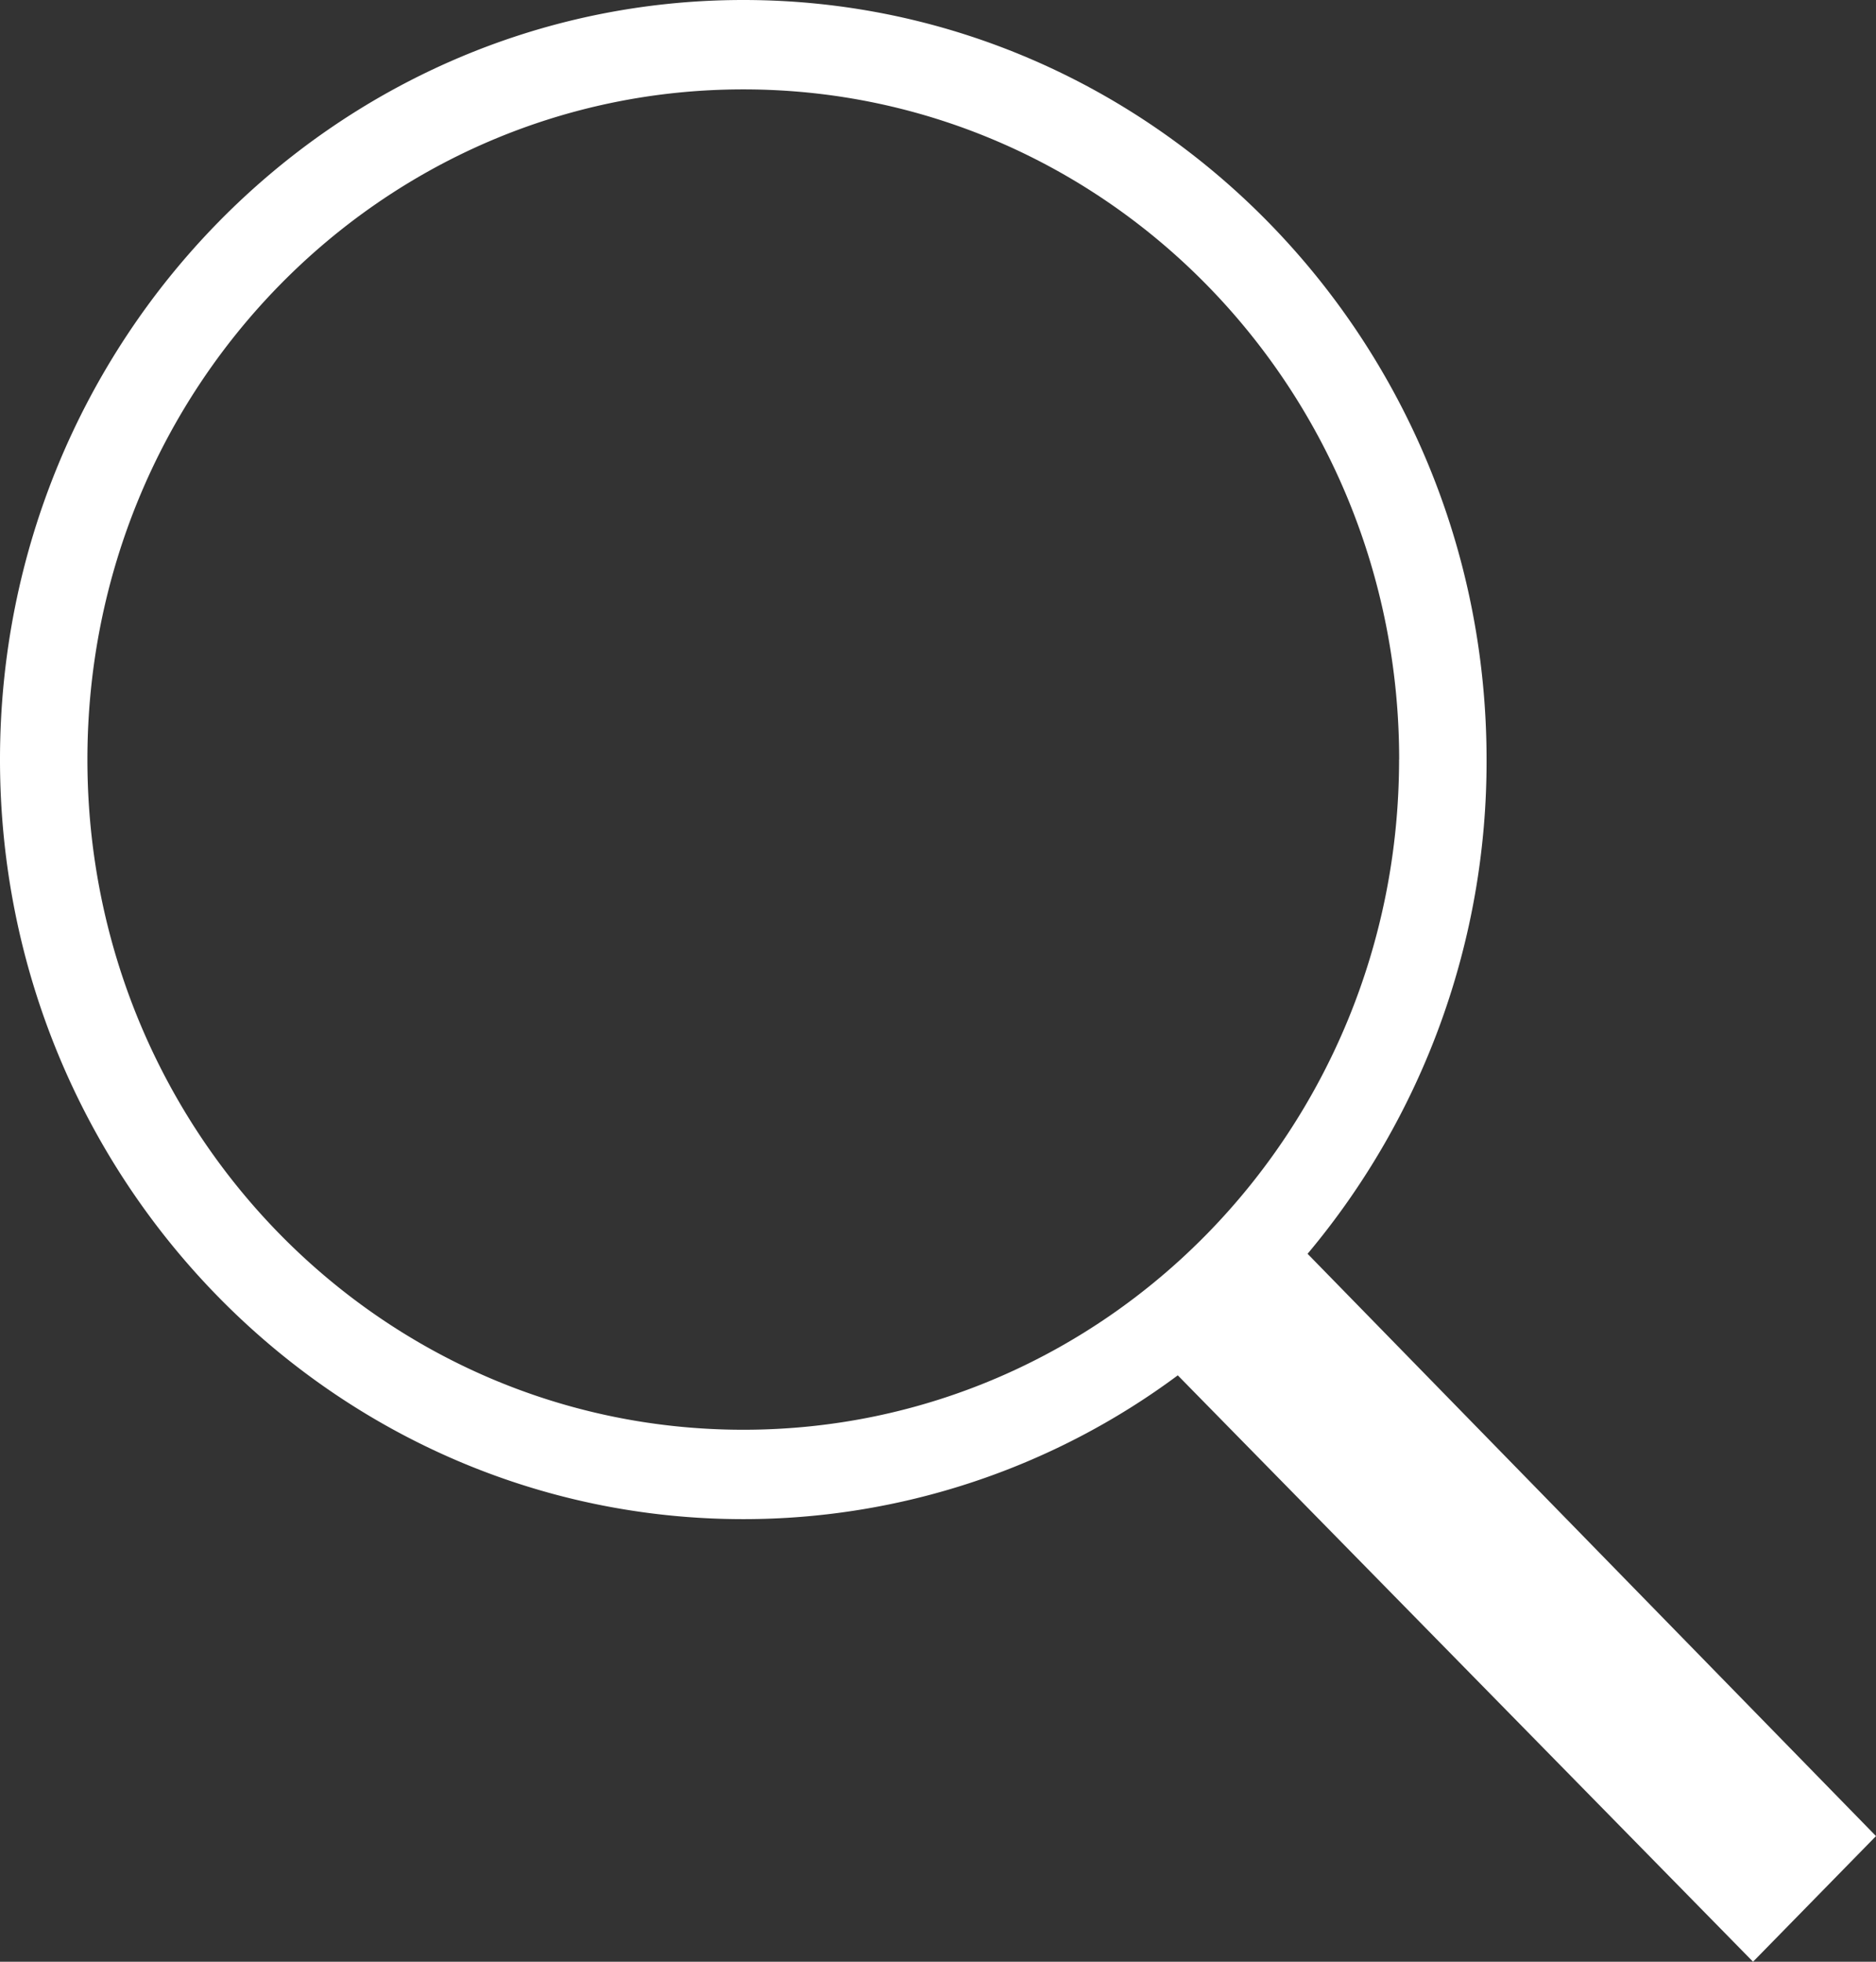 <svg width="22" height="23" fill="none" xmlns="http://www.w3.org/2000/svg"><rect width="100%" height="100%" fill="#333333" stroke="none"/><path fill-rule="evenodd" clip-rule="evenodd" d="M0 8.905C0 3.992 3.908 0 8.717 0c4.809 0 8.716 3.992 8.716 8.905a8.978 8.978 0 0 1-2.099 5.795L22 21.527 20.558 23l-6.746-6.875a8.539 8.539 0 0 1-5.095 1.686C3.907 17.81 0 13.818 0 8.905Zm16.408 0c0-4.346-3.437-7.857-7.691-7.857-4.255 0-7.692 3.511-7.692 7.857 0 4.347 3.437 7.858 7.692 7.858 4.254 0 7.69-3.511 7.69-7.858Z" fill="#fff"/></svg>